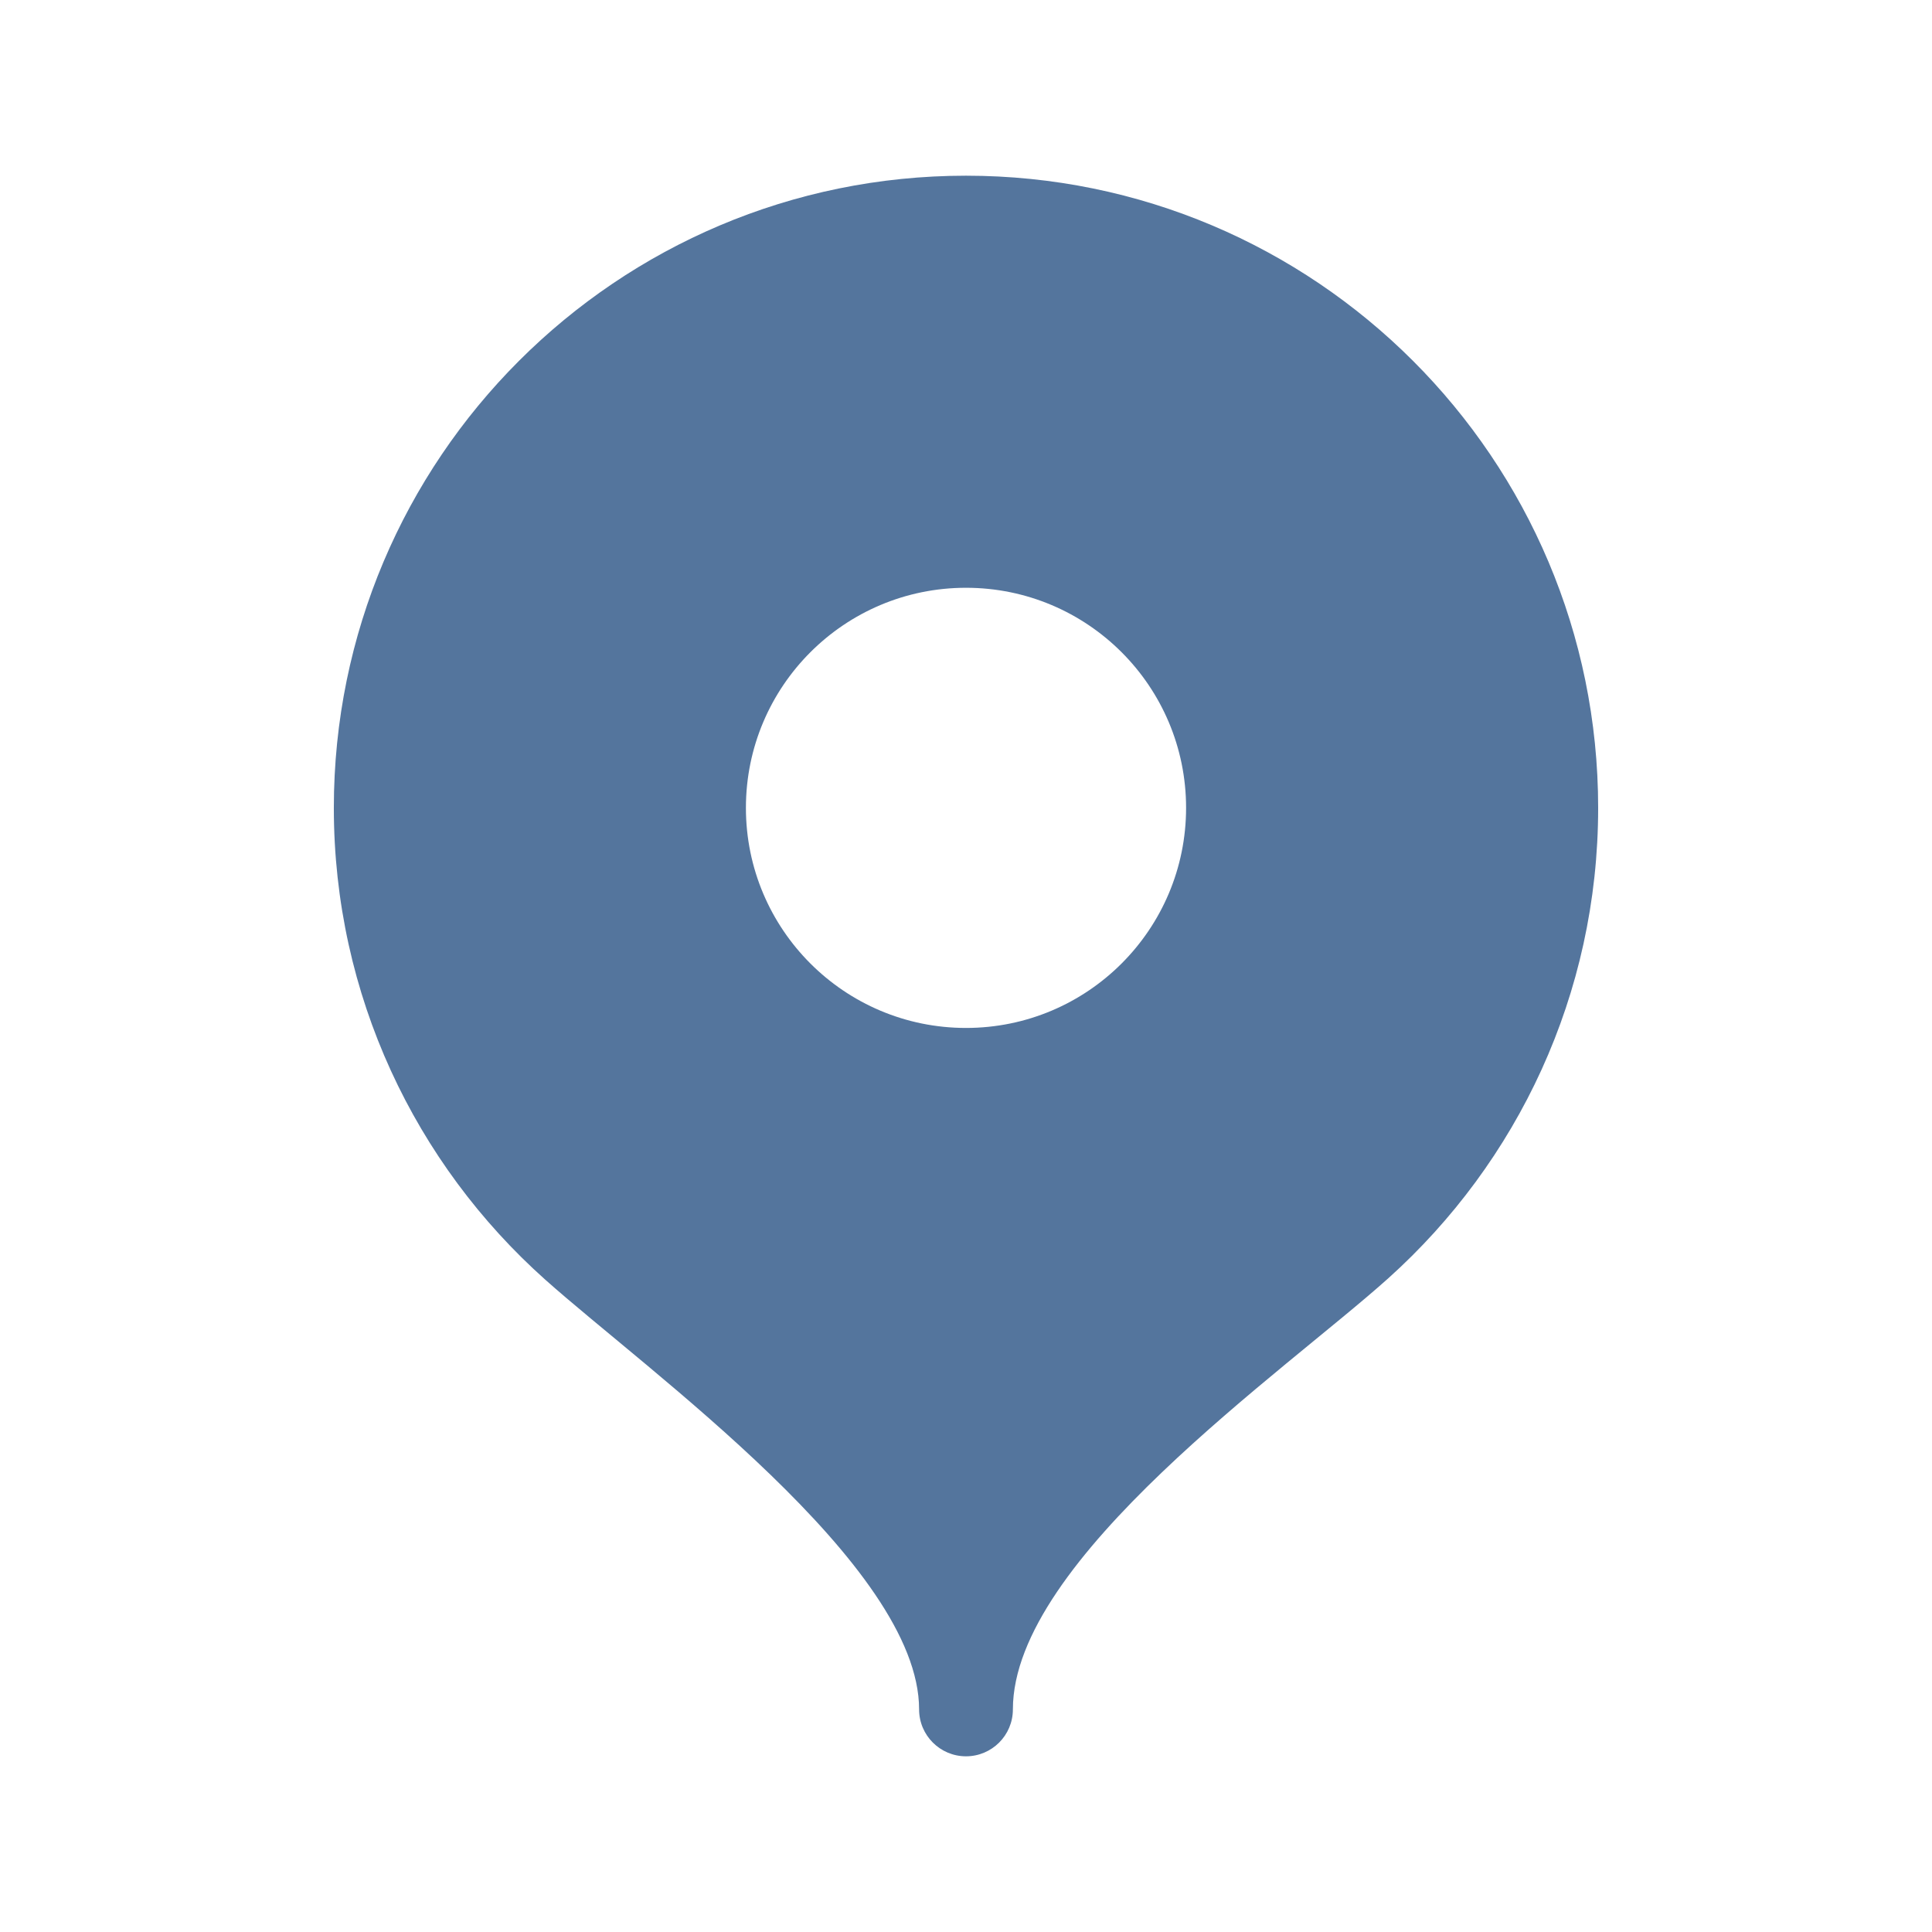 <?xml version="1.0" encoding="UTF-8"?>
<svg id="Ebene_1" xmlns="http://www.w3.org/2000/svg" width="250" height="250" version="1.1" viewBox="0 0 250 250">
  <!-- Generator: Adobe Illustrator 29.7.1, SVG Export Plug-In . SVG Version: 2.1.1 Build 8)  -->
  <defs>
    <style>
      .st0 {
        fill: #54759d;
      }
    </style>
  </defs>
  <path class="st0" d="M125,22.735c-45.178,0-81.802,36.624-81.802,81.802,0,24.265,10.566,46.063,27.347,61.043,13.338,11.906,48.386,36.988,48.386,55.617,0,3.352,2.717,6.068,6.068,6.068s6.068-2.717,6.068-6.068c0-19.404,35.224-43.789,48.59-55.8,16.663-14.974,27.144-36.693,27.144-60.86,0-45.178-36.624-81.802-81.802-81.802ZM125,133.016c-15.729,0-28.479-12.751-28.479-28.479s12.751-28.479,28.479-28.479,28.479,12.751,28.479,28.479-12.751,28.479-28.479,28.479Z"/>
</svg>